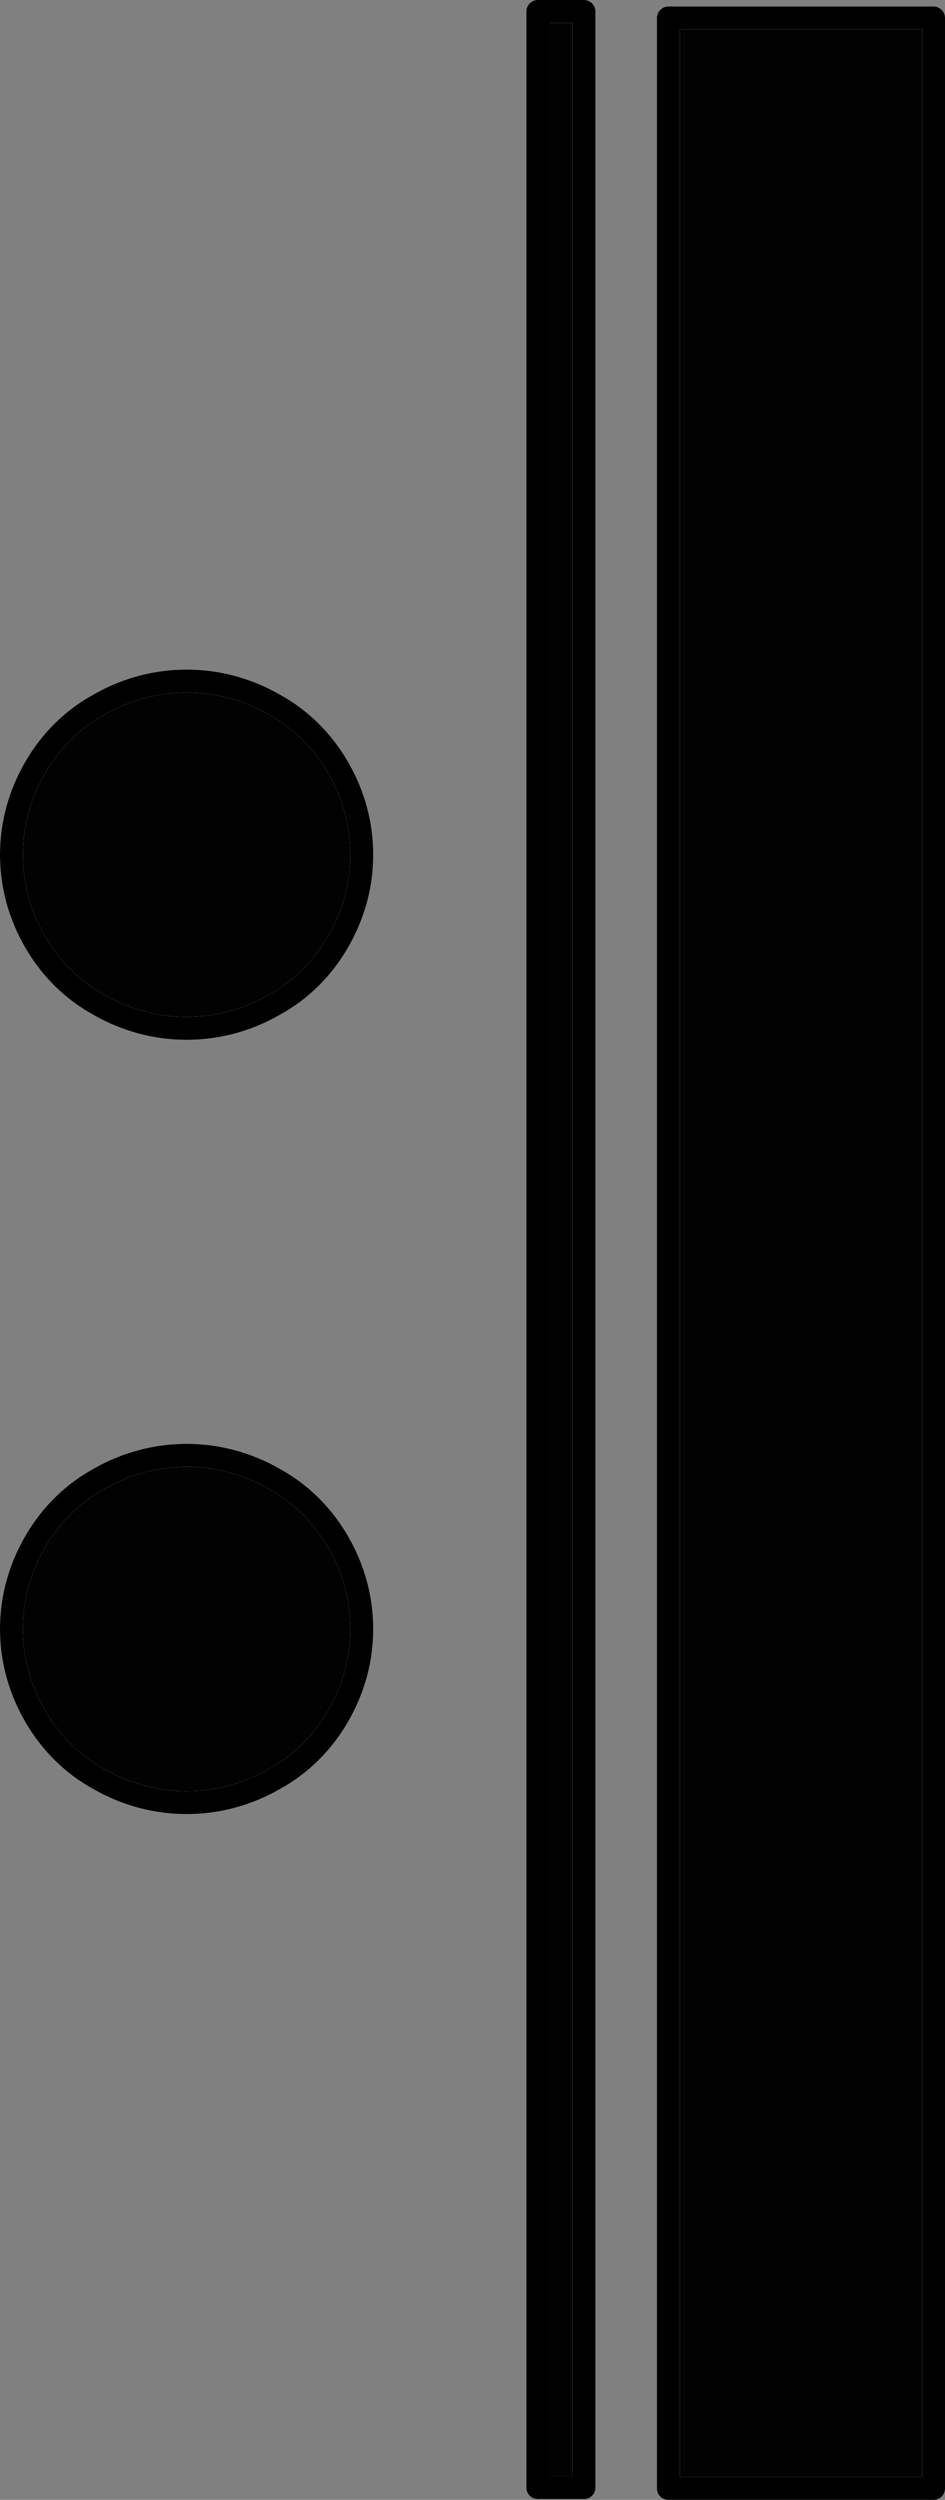 <?xml version="1.0" encoding="UTF-8"?>
<svg width="11.652mm" height="30.802mm" fill-rule="evenodd" stroke-linejoin="round" stroke-width="28.222" preserveAspectRatio="xMidYMid" version="1.2" viewBox="0 0 1165.2 3080.2" xml:space="preserve" xmlns="http://www.w3.org/2000/svg" xmlns:ooo="http://xml.openoffice.org/svg/export">
 <rect x="0" y="0" width="1165.2" height="3080.2" fill="#808080" stroke="none"/>
 <defs class="ClipPathGroup">
  <clipPath id="a">
   <rect width="3810" height="3810"/>
  </clipPath>
  
 </defs>
 <defs class="TextShapeIndex">
  
 </defs>
 <defs class="EmbeddedBulletChars">
  
  
  
  
  
  
  
  
  
  
 </defs>
 <g transform="translate(-1827.9 -394.89)">
  <g class="Master_Slide">
   
   
  </g>
 </g>
 <g class="SlideGroup" transform="translate(-1827.9 -394.89)">
  
   
    <g class="Slide" clip-path="url(#a)">
     <g class="Page">
      <g class="com.sun.star.drawing.ClosedBezierShape">
       
        <rect class="BoundingBox" x="1841" y="408" width="1140" height="3055" fill="none"/>
        <path d="m2548 3460v-3051h-57v3051zm431 1v-3044h-327v3044zm-1108-1906c19 33 46 60 79 78 33 19 70 29 108 29s75-10 108-29c33-18 60-45 79-78s29-69 29-107-10-74-29-107-46-60-79-78c-33-19-70-29-108-29s-75 10-108 29c-33 18-60 45-79 78s-29 69-29 107 10 74 29 107zm-29 847c0 38 10 74 29 107s46 60 79 78c33 19 70 29 108 29s75-10 108-29c33-18 60-45 79-78s29-69 29-107-10-74-29-107-46-60-79-78c-33-19-70-29-108-29s-75 10-108 29c-33 18-60 45-79 78s-29 69-29 107z" fill-opacity=".988" stroke="#fff" stroke-opacity=".988"/>
        <path d="m2548 3460v-3051h-57v3051z" fill="none" stroke="#000"/>
        <path d="m2979 3461v-3044h-327v3044z" fill="none" stroke="#000"/>
        <path d="m1871 1555c19 33 46 60 79 78 33 19 70 29 108 29s75-10 108-29c33-18 60-45 79-78s29-69 29-107-10-74-29-107-46-60-79-78c-33-19-70-29-108-29s-75 10-108 29c-33 18-60 45-79 78s-29 69-29 107 10 74 29 107z" fill="none" stroke="#000"/>
        <path d="m1842 2402c0 38 10 74 29 107s46 60 79 78c33 19 70 29 108 29s75-10 108-29c33-18 60-45 79-78s29-69 29-107-10-74-29-107-46-60-79-78c-33-19-70-29-108-29s-75 10-108 29c-33 18-60 45-79 78s-29 69-29 107z" fill="none" stroke="#000"/>
       
      </g>
     </g>
    </g>
   
  
 </g>&lt;!-- This image is part of a music vectors set created that I, Jeramee Sikorski, created to make music lessons for my daughters. These images are licensed under the Creative Commons license CC0 as it exists on 16 March 2021.  They were initially offered to the public at https://publicdomainvectors.org/. (I also plan to make backup copies available at https://drjeramee.blogspot.com/).  They are FREE to use, so share the love.  While optional, I do ask that you please keep my name on the images or mention me in projects that make substantial use of the images in the set, so I can see the great work you do to make the world a more beautiful place, unless you’re a bigot or white supremacist, in which case you need to go make your own images. --&gt;</svg>
